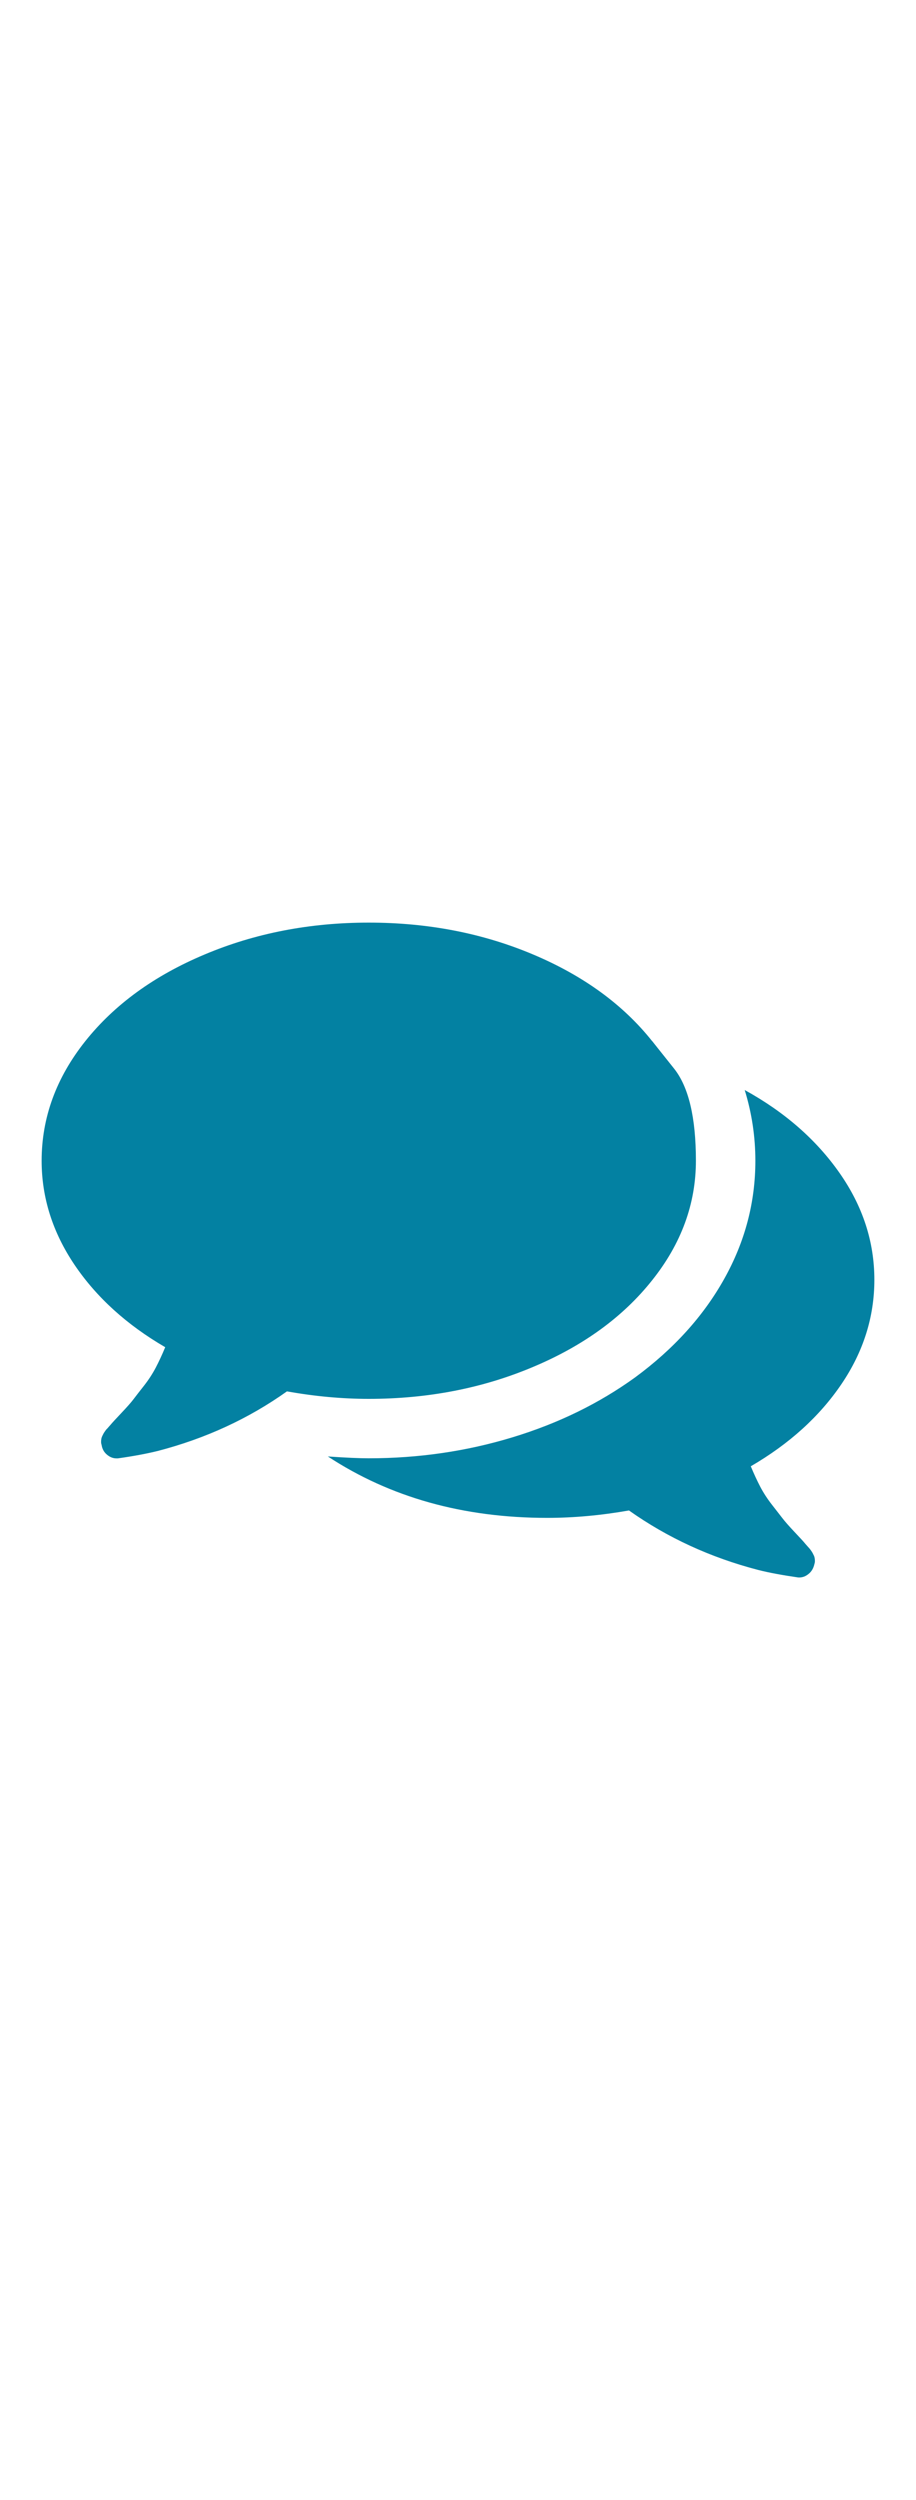 <?xml version="1.0" encoding="UTF-8" standalone="no"?>
<svg xmlns:inkscape="http://www.inkscape.org/namespaces/inkscape" xmlns:sodipodi="http://sodipodi.sourceforge.net/DTD/sodipodi-0.dtd" xmlns="http://www.w3.org/2000/svg" xmlns:svg="http://www.w3.org/2000/svg" width="11" height="30" viewBox="0 0 11 30" fill="none" version="1.1" id="svg153" sodipodi:docname="icon_coments.svg" inkscape:version="1.2.2 (b0a8486541, 2022-12-01)" inkscape:export-filename="icon_coments.png" inkscape:export-xdpi="96" inkscape:export-ydpi="96">
  <g clip-path="url(#clip0_2276_1931-3)" id="g127" transform="translate(0.371,9.143)">
    <path d="m 7.462,3.351 c 0,0 0.087,0.11 0.262,0.329 0.175,0.22 0.262,0.588 0.262,1.105 0,0.517 -0.175,0.995 -0.525,1.434 C 7.112,6.659 6.635,7.006 6.03,7.26 5.426,7.515 4.768,7.643 4.057,7.643 3.738,7.643 3.41,7.613 3.075,7.553 2.614,7.881 2.097,8.119 1.524,8.268 1.39,8.301 1.23,8.331 1.044,8.357 H 1.027 C 0.986,8.357 0.948,8.342 0.913,8.312 0.878,8.283 0.856,8.243 0.849,8.195 0.845,8.184 0.843,8.172 0.843,8.159 c 0,-0.013 9.3e-4,-0.025 0.003,-0.036 C 0.848,8.111 0.852,8.1 0.857,8.089 0.863,8.078 0.867,8.069 0.871,8.061 0.875,8.054 0.881,8.044 0.891,8.03 0.9,8.017 0.907,8.008 0.913,8.003 0.919,7.997 0.927,7.988 0.938,7.975 0.949,7.962 0.957,7.953 0.96,7.95 0.979,7.927 1.022,7.881 1.089,7.81 1.156,7.739 1.204,7.685 1.234,7.645 1.264,7.606 1.305,7.552 1.359,7.484 1.413,7.415 1.46,7.343 1.499,7.269 1.538,7.194 1.576,7.113 1.613,7.023 1.152,6.755 0.789,6.426 0.525,6.036 0.261,5.645 0.129,5.228 0.129,4.786 0.129,4.268 0.304,3.79 0.653,3.351 1.003,2.912 1.48,2.565 2.085,2.311 2.689,2.056 3.347,1.928 4.057,1.928 c 0.711,0 1.368,0.127 1.973,0.382 0.605,0.255 1.082,0.602 1.431,1.041 z m 2.667,2.863 c 0,0.446 -0.132,0.864 -0.396,1.253 -0.264,0.389 -0.627,0.717 -1.088,0.985 0.037,0.089 0.075,0.171 0.114,0.246 0.039,0.074 0.086,0.146 0.14,0.215 0.054,0.069 0.096,0.123 0.126,0.162 0.03,0.039 0.078,0.094 0.145,0.165 0.067,0.071 0.11,0.117 0.128,0.14 0.004,0.004 0.011,0.012 0.022,0.025 0.011,0.013 0.02,0.022 0.025,0.028 0.006,0.006 0.013,0.015 0.022,0.028 0.009,0.013 0.016,0.023 0.02,0.031 0.004,0.007 0.008,0.017 0.014,0.028 0.006,0.011 0.009,0.022 0.011,0.033 0.002,0.011 0.003,0.023 0.003,0.036 0,0.013 -0.002,0.025 -0.006,0.036 C 9.398,9.676 9.374,9.717 9.336,9.746 9.299,9.776 9.258,9.789 9.214,9.786 9.028,9.759 8.868,9.73 8.734,9.696 8.161,9.547 7.644,9.309 7.182,8.982 6.848,9.041 6.52,9.071 6.2,9.071 c -1.008,0 -1.886,-0.246 -2.634,-0.737 0.216,0.015 0.379,0.022 0.491,0.022 0.599,0 1.174,-0.084 1.724,-0.251 C 6.332,7.938 6.823,7.698 7.255,7.386 7.72,7.044 8.077,6.649 8.326,6.203 8.576,5.756 8.7,5.284 8.7,4.786 8.7,4.499 8.658,4.216 8.572,3.937 9.052,4.201 9.431,4.533 9.71,4.931 9.989,5.329 10.129,5.756 10.129,6.214 Z" fill="#0381a2" id="path125"></path>
  </g>
  <defs id="defs151">
    <clipPath id="clip0_2276_1931">
      <rect width="12" height="10" fill="#ffffff" transform="matrix(1,0,0,-1,0.129,10.5)" id="rect148" x="0" y="0"></rect>
    </clipPath>
    <clipPath id="clip0_2276_1931-3">
      <rect width="12" height="10" fill="#ffffff" transform="matrix(1,0,0,-1,0.129,10.5)" id="rect129" x="0" y="0"></rect>
    </clipPath>
  </defs>
</svg>
